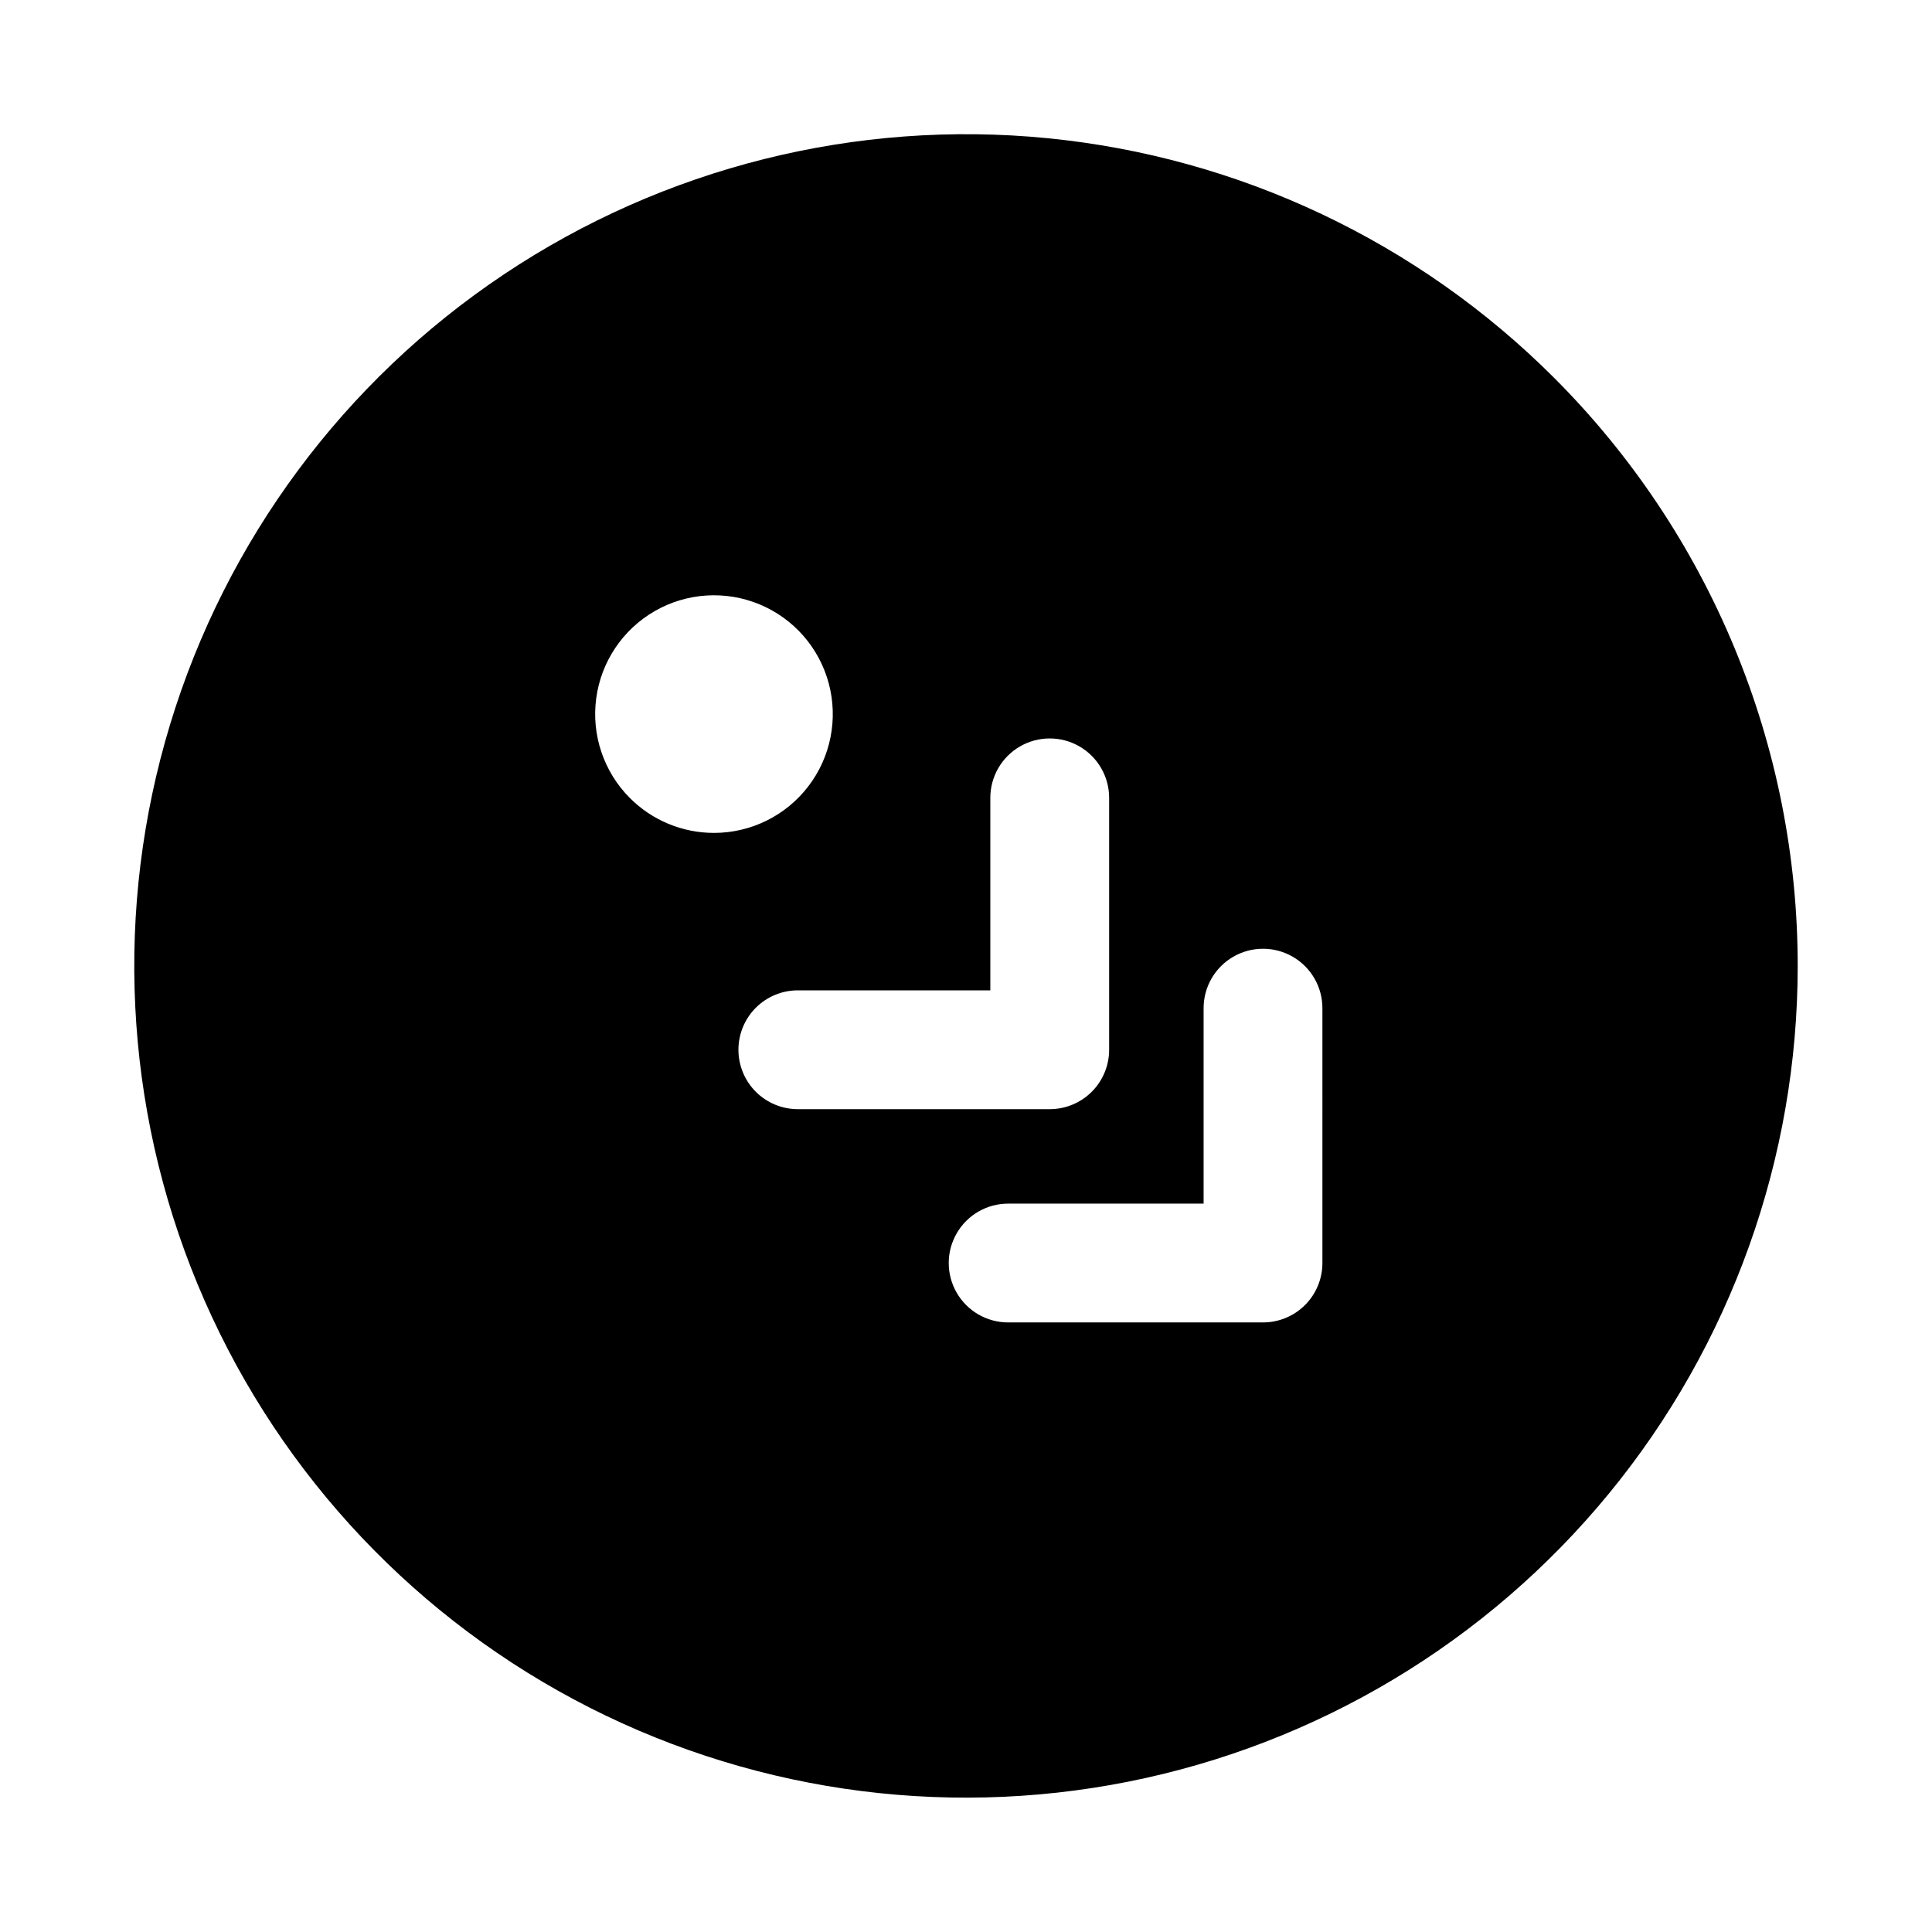 <?xml version="1.0" encoding="UTF-8"?>
<!-- Uploaded to: SVG Repo, www.svgrepo.com, Generator: SVG Repo Mixer Tools -->
<svg fill="#000000" width="800px" height="800px" version="1.1" viewBox="144 144 512 512" xmlns="http://www.w3.org/2000/svg">
 <path d="m555.86 244.13c-36.055-36.062-83.5-58.504-134.25-63.504-50.746-5-101.66 7.75-144.06 36.078-42.402 28.328-73.668 70.48-88.473 119.28-14.809 48.797-12.234 101.22 7.277 148.33 19.512 47.113 54.754 86.004 99.727 110.05 44.973 24.039 96.887 31.746 146.9 21.801 50.016-9.945 95.035-36.926 127.39-76.344 32.352-39.414 50.035-88.832 50.039-139.82 0.004-28.949-5.695-57.609-16.773-84.355-11.074-26.742-27.309-51.043-47.777-71.512zm-244.98 111.31c-6.894-6.938-10.176-16.684-8.875-26.383 1.297-9.695 7.031-18.234 15.512-23.113 8.477-4.875 18.742-5.531 27.777-1.781 9.035 3.754 15.809 11.492 18.336 20.945 2.527 9.449 0.52 19.539-5.434 27.301-5.953 7.762-15.176 12.312-24.961 12.32-8.391 0.008-16.438-3.336-22.355-9.289zm28.812 66.754v0.004c0-4.176 1.66-8.184 4.609-11.133 2.953-2.953 6.957-4.613 11.133-4.613h51.012v-51.012c0-5.625 3-10.82 7.871-13.633 4.871-2.812 10.875-2.812 15.746 0 4.871 2.812 7.871 8.008 7.871 13.633v66.758c0 4.176-1.66 8.18-4.609 11.133-2.953 2.949-6.957 4.609-11.133 4.609h-66.758c-4.176 0-8.18-1.66-11.133-4.609-2.949-2.953-4.609-6.957-4.609-11.133zm154.76 56.523c0 4.176-1.656 8.18-4.609 11.133-2.953 2.953-6.957 4.609-11.133 4.609h-67.543c-5.625 0-10.82-3-13.633-7.871s-2.812-10.871 0-15.742 8.008-7.871 13.633-7.871h51.801v-51.801c0-5.625 3-10.82 7.871-13.633s10.871-2.812 15.742 0 7.871 8.008 7.871 13.633z"/>
</svg>